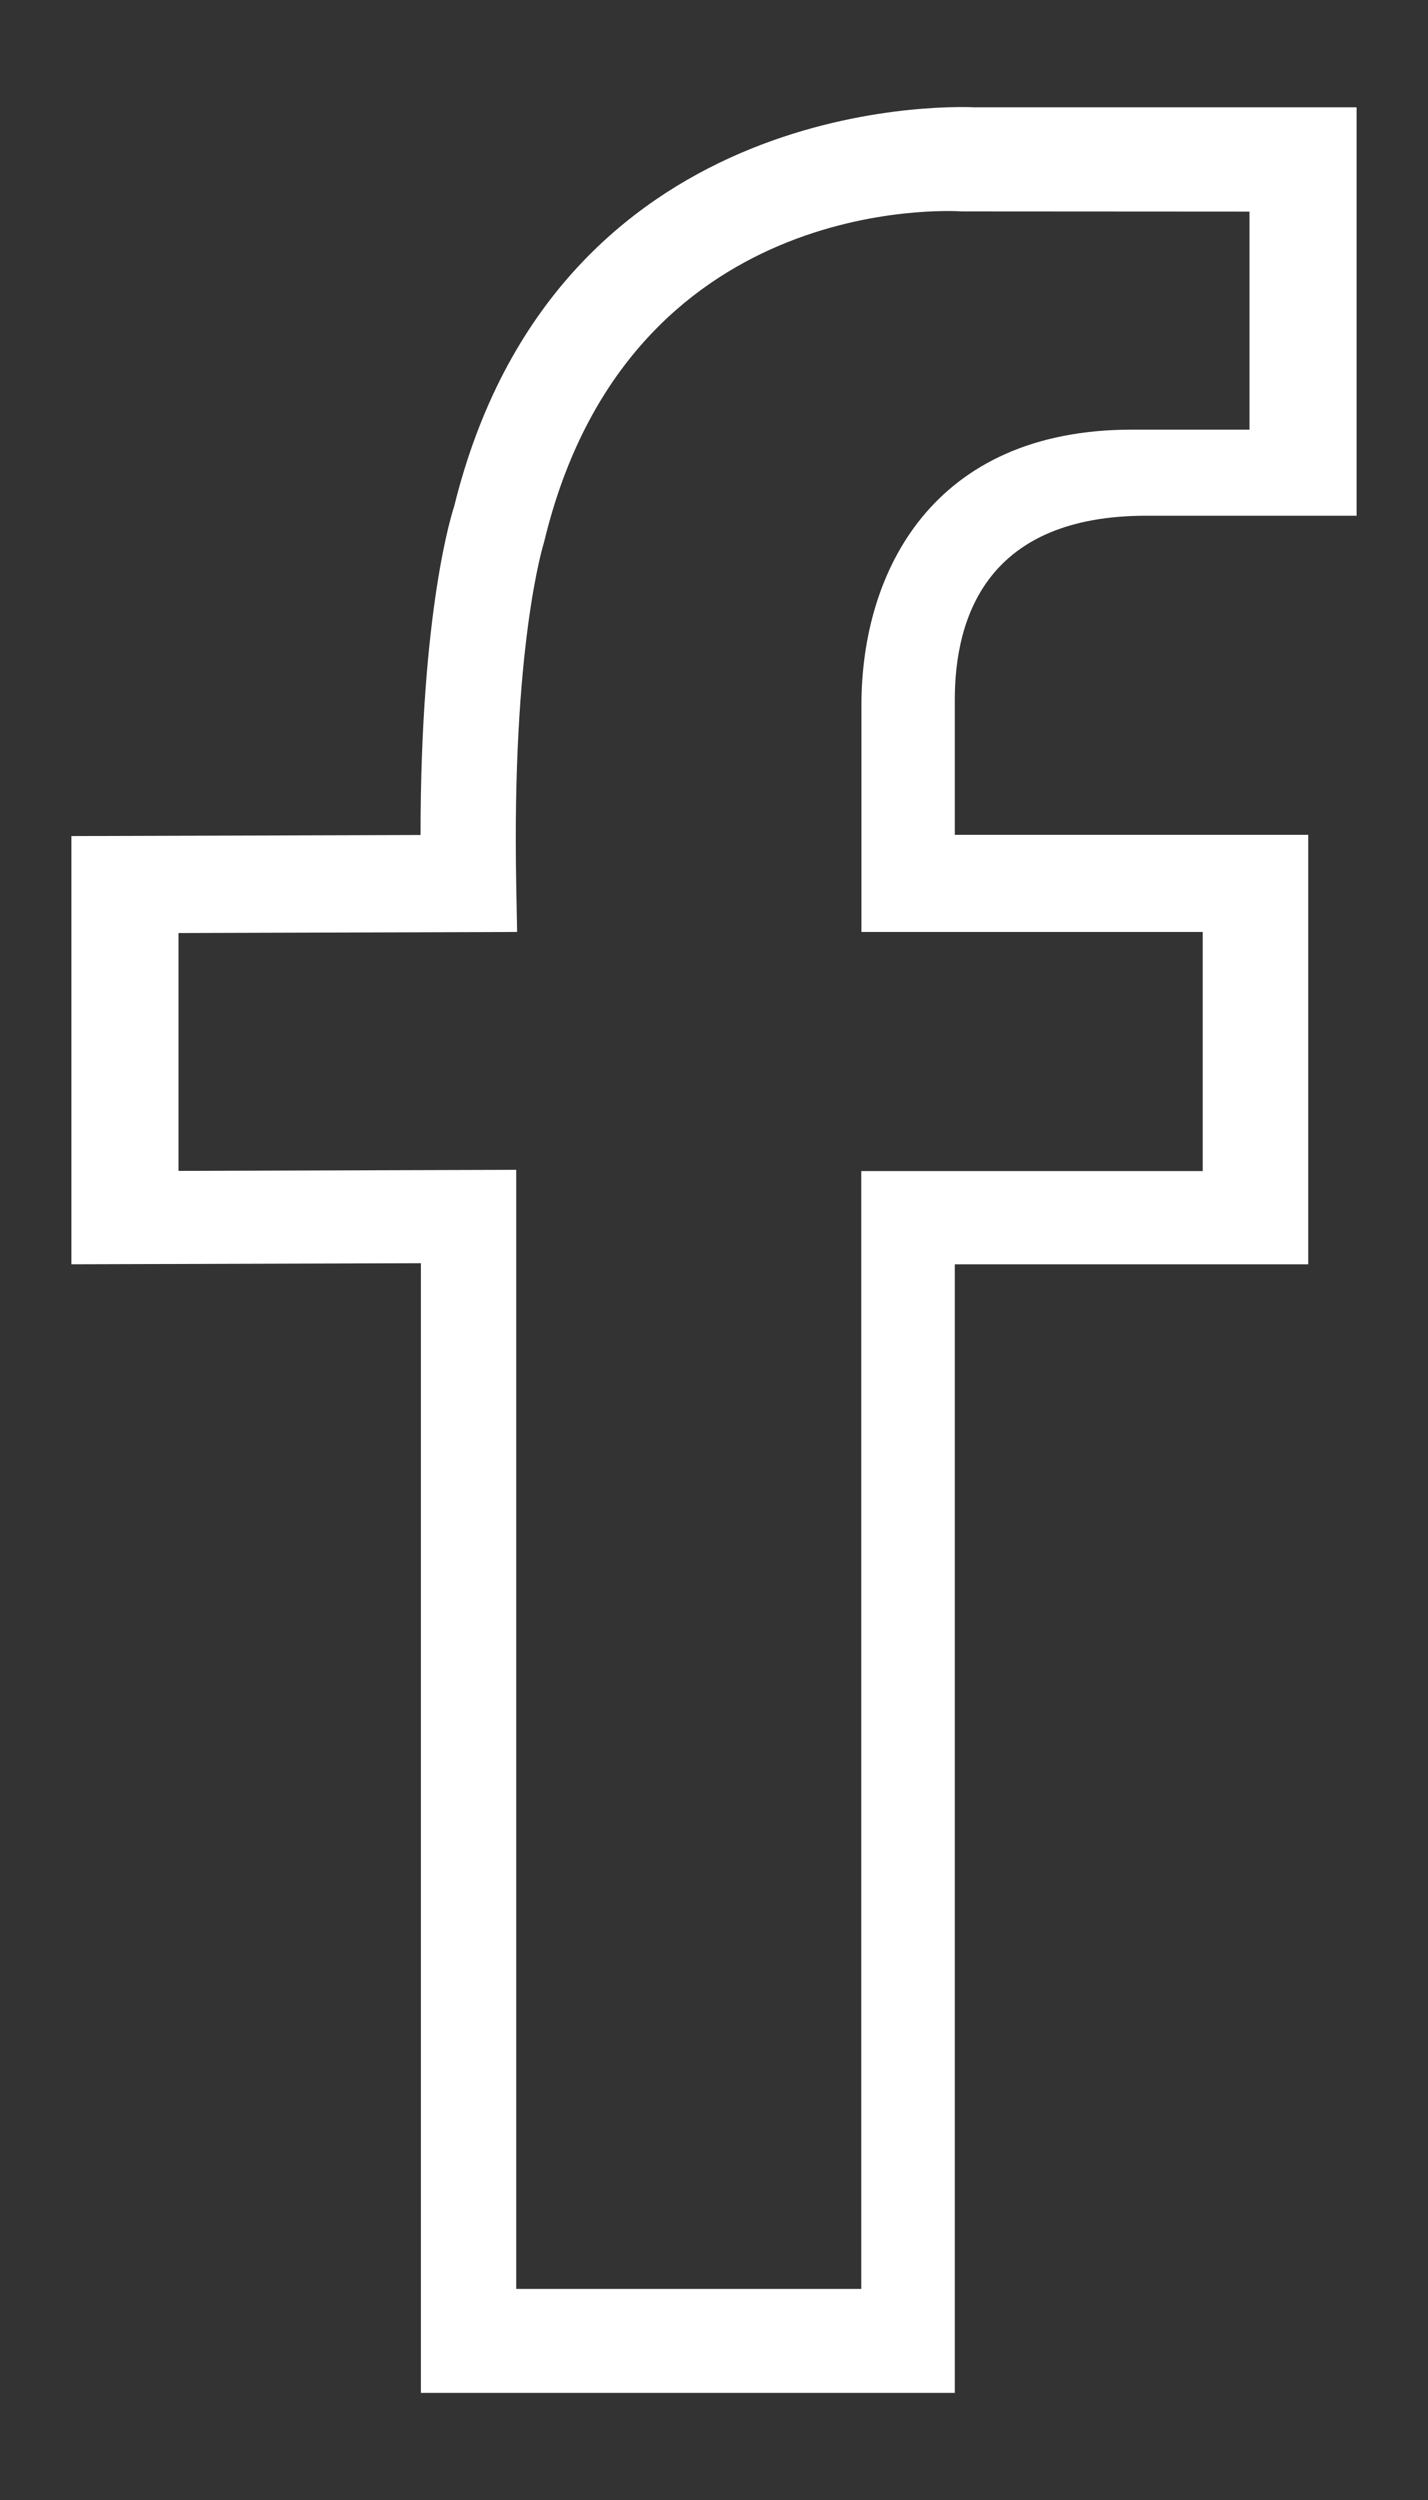 <?xml version="1.0" encoding="UTF-8"?>
<svg width="8px" height="14px" viewBox="0 0 8 14" version="1.1" xmlns="http://www.w3.org/2000/svg" xmlns:xlink="http://www.w3.org/1999/xlink">
    <rect x="0" y="0" width="8" height="14" fill="#333333" stroke="none"/>
    <!-- Generator: Sketch 62 (91390) - https://sketch.com -->
    <title>icon/ play1</title>
    <desc>Created with Sketch.</desc>
    <g id="Page-1" stroke="none" stroke-width="1" fill="none" fill-rule="evenodd">
        <g id="GS---creating-leads-template" transform="translate(-116, -4107)" fill="#FFFFFF">
            <g id="Group-3" transform="translate(0, 3940)">
                <g id="icon/-facebook" transform="translate(112, 166)">
                    <path d="M10.423,3.888 L11.6,3.888 L11.6,1.601 L9.461,1.601 C9.283,1.593 7.108,1.549 6.544,3.837 C6.536,3.861 6.356,4.405 6.356,5.676 L4.4,5.682 L4.4,8.08 L6.358,8.074 L6.358,14.4 L9.349,14.4 L9.349,8.08 L11.329,8.08 L11.329,5.675 L9.349,5.675 L9.349,4.919 C9.349,4.448 9.536,3.888 10.423,3.888 Z M10.738,6.219 L10.738,7.558 L8.825,7.558 L8.825,13.818 L6.892,13.818 L6.892,7.551 L5,7.557 L5,6.225 L6.897,6.219 L6.892,5.954 C6.867,4.62 7.041,4.059 7.049,4.032 C7.519,2.081 9.314,2.179 9.391,2.184 L11,2.185 L11,3.406 L10.341,3.406 C9.224,3.406 8.826,4.203 8.826,4.948 L8.826,6.219 L10.738,6.219 L10.738,6.219 Z" id="Shape"></path>
                </g>
            </g>
        </g>
    </g>
</svg>